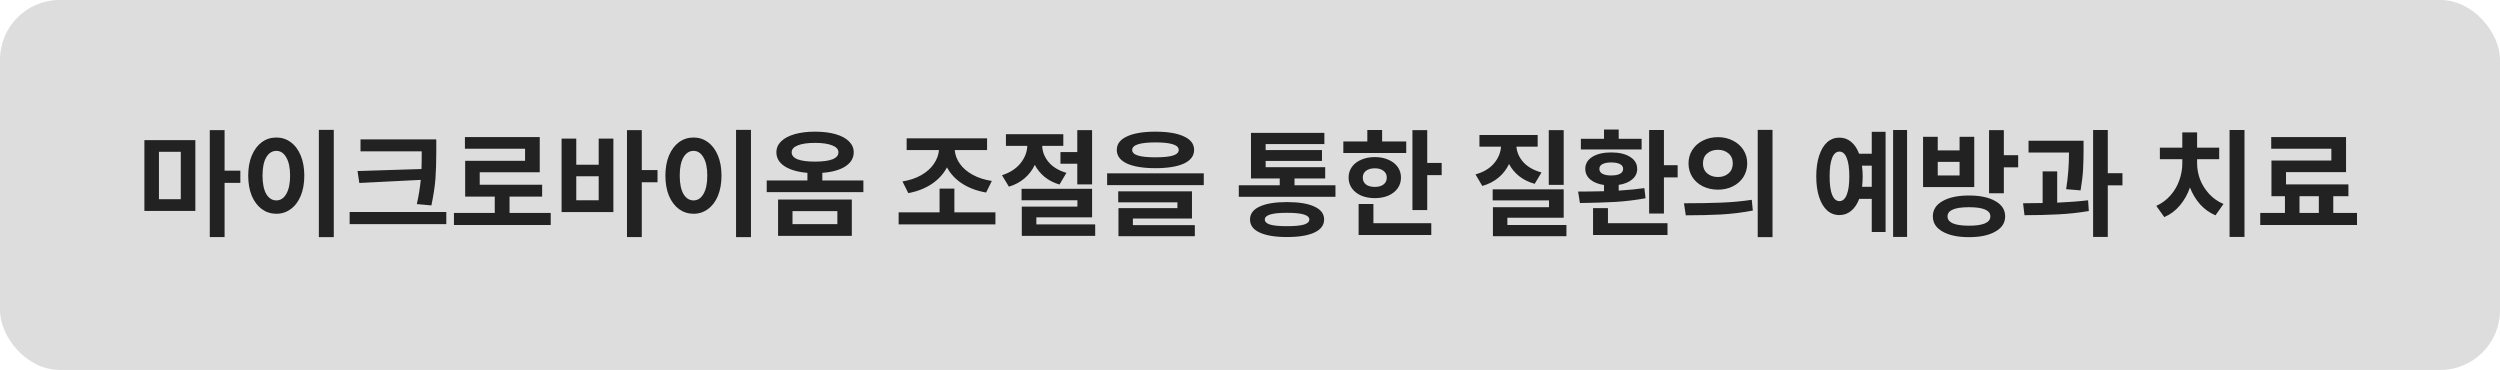 <svg width="419" height="62" viewBox="0 0 419 62" fill="none" xmlns="http://www.w3.org/2000/svg">
<rect width="419" height="62" rx="10" fill="#DDDDDD"/>
<path d="M32.74 23.487V35.347H24.2V23.487H32.74ZM30.3 33.387V25.447H26.64V33.387H30.3ZM35.16 21.807H37.64V28.607H40.28V30.647H37.64V39.727H35.16V21.807ZM55.941 21.767V39.747H53.441V21.767H55.941ZM41.6 29.427C41.6 28.147 41.8 27.027 42.2 26.067C42.614 25.093 43.174 24.347 43.88 23.827C44.6 23.307 45.414 23.047 46.321 23.047C47.214 23.047 48.014 23.307 48.721 23.827C49.441 24.347 50.001 25.093 50.401 26.067C50.8 27.027 51.001 28.147 51.001 29.427C51.001 30.72 50.8 31.854 50.401 32.827C50.001 33.787 49.441 34.527 48.721 35.047C48.014 35.567 47.214 35.827 46.321 35.827C45.414 35.827 44.6 35.567 43.88 35.047C43.174 34.527 42.614 33.787 42.2 32.827C41.8 31.854 41.6 30.72 41.6 29.427ZM44.001 29.427C44.001 30.747 44.207 31.773 44.62 32.507C45.047 33.227 45.614 33.587 46.321 33.587C47.014 33.587 47.567 33.227 47.98 32.507C48.407 31.773 48.62 30.747 48.62 29.427C48.62 28.12 48.407 27.107 47.98 26.387C47.567 25.654 47.014 25.287 46.321 25.287C45.614 25.287 45.047 25.647 44.62 26.367C44.207 27.087 44.001 28.107 44.001 29.427ZM73.121 23.367V25.467C73.121 27.187 73.074 28.68 72.981 29.947C72.888 31.2 72.661 32.694 72.301 34.427L69.861 34.207C70.168 32.847 70.388 31.494 70.521 30.147L60.221 30.667L59.921 28.667L70.641 28.327C70.668 27.66 70.681 26.707 70.681 25.467V25.367H60.421V23.367H73.121ZM58.601 35.527H74.801V37.567H58.601V35.527ZM82.921 35.687V32.947H77.961V26.947H88.001V24.927H77.921V22.967H90.461V28.867H80.401V30.967H90.861V32.947H85.401V35.687H92.301V37.707H76.081V35.687H82.921ZM107.562 21.807V28.507H110.202V30.547H107.562V39.727H105.082V21.807H107.562ZM94.122 23.227H96.582V27.607H100.342V23.227H102.802V35.547H94.122V23.227ZM100.342 33.567V29.547H96.582V33.567H100.342ZM125.862 21.767V39.747H123.362V21.767H125.862ZM111.522 29.427C111.522 28.147 111.722 27.027 112.122 26.067C112.536 25.093 113.096 24.347 113.802 23.827C114.522 23.307 115.336 23.047 116.242 23.047C117.136 23.047 117.936 23.307 118.642 23.827C119.362 24.347 119.922 25.093 120.322 26.067C120.722 27.027 120.922 28.147 120.922 29.427C120.922 30.72 120.722 31.854 120.322 32.827C119.922 33.787 119.362 34.527 118.642 35.047C117.936 35.567 117.136 35.827 116.242 35.827C115.336 35.827 114.522 35.567 113.802 35.047C113.096 34.527 112.536 33.787 112.122 32.827C111.722 31.854 111.522 30.72 111.522 29.427ZM113.922 29.427C113.922 30.747 114.129 31.773 114.542 32.507C114.969 33.227 115.536 33.587 116.242 33.587C116.936 33.587 117.489 33.227 117.902 32.507C118.329 31.773 118.542 30.747 118.542 29.427C118.542 28.12 118.329 27.107 117.902 26.387C117.489 25.654 116.936 25.287 116.242 25.287C115.536 25.287 114.969 25.647 114.542 26.367C114.129 27.087 113.922 28.107 113.922 29.427ZM136.603 22.067C137.923 22.067 139.069 22.207 140.043 22.487C141.016 22.767 141.763 23.167 142.283 23.687C142.816 24.207 143.083 24.82 143.083 25.527C143.083 26.487 142.616 27.273 141.683 27.887C140.749 28.487 139.463 28.847 137.823 28.967V30.247H144.703V32.207H128.503V30.247H135.323V28.967C133.709 28.834 132.436 28.467 131.503 27.867C130.583 27.267 130.123 26.487 130.123 25.527C130.123 24.82 130.389 24.207 130.923 23.687C131.456 23.167 132.209 22.767 133.183 22.487C134.156 22.207 135.296 22.067 136.603 22.067ZM130.403 33.447H142.763V39.527H130.403V33.447ZM132.683 25.527C132.683 26.047 133.016 26.44 133.683 26.707C134.363 26.96 135.336 27.087 136.603 27.087C137.869 27.087 138.836 26.96 139.503 26.707C140.183 26.44 140.523 26.047 140.523 25.527C140.523 25.02 140.176 24.634 139.483 24.367C138.803 24.087 137.843 23.947 136.603 23.947C135.349 23.947 134.383 24.087 133.703 24.367C133.023 24.634 132.683 25.02 132.683 25.527ZM140.343 37.567V35.387H132.823V37.567H140.343ZM157.473 35.587V31.607H159.953V35.587H166.833V37.607H150.613V35.587H157.473ZM151.253 30.407C152.453 30.22 153.506 29.867 154.413 29.347C155.319 28.827 156.019 28.2 156.513 27.467C157.019 26.733 157.306 25.96 157.373 25.147H151.953V23.187H165.433V25.147H160.013C160.079 25.96 160.366 26.727 160.873 27.447C161.379 28.167 162.093 28.78 163.013 29.287C163.933 29.794 165.006 30.14 166.233 30.327L165.273 32.267C163.726 32 162.386 31.5 161.253 30.767C160.133 30.034 159.286 29.127 158.713 28.047C158.139 29.14 157.293 30.067 156.173 30.827C155.053 31.573 153.739 32.087 152.233 32.367L151.253 30.407ZM180.553 25.487V21.807H183.033V30.907H180.553V27.447H177.733V25.487H180.553ZM167.933 29.367C169.266 28.94 170.3 28.273 171.033 27.367C171.766 26.447 172.146 25.474 172.173 24.447H168.593V22.487H178.213V24.447H174.673C174.7 25.433 175.06 26.34 175.753 27.167C176.446 27.994 177.44 28.593 178.733 28.967L177.573 30.927C176.613 30.647 175.78 30.22 175.073 29.647C174.38 29.073 173.833 28.4 173.433 27.627C173.033 28.494 172.46 29.247 171.713 29.887C170.98 30.514 170.106 30.98 169.093 31.287L167.933 29.367ZM171.213 31.647H183.033V36.427H173.693V37.607H183.553V39.527H171.253V34.627H180.573V33.567H171.213V31.647ZM193.654 22.067C195.707 22.067 197.3 22.334 198.434 22.867C199.567 23.387 200.134 24.14 200.134 25.127C200.134 26.113 199.567 26.873 198.434 27.407C197.3 27.927 195.707 28.187 193.654 28.187C191.614 28.187 190.02 27.927 188.874 27.407C187.74 26.873 187.174 26.113 187.174 25.127C187.174 24.14 187.74 23.387 188.874 22.867C190.007 22.334 191.6 22.067 193.654 22.067ZM185.554 29.047H201.754V31.027H185.554V29.047ZM187.414 32.067H199.774V36.627H189.874V37.727H200.254V39.587H187.454V34.887H197.334V33.907H187.414V32.067ZM189.754 25.127C189.754 25.553 190.074 25.867 190.714 26.067C191.354 26.267 192.334 26.367 193.654 26.367C194.974 26.367 195.954 26.267 196.594 26.067C197.234 25.867 197.554 25.553 197.554 25.127C197.554 24.287 196.254 23.867 193.654 23.867C191.054 23.867 189.754 24.287 189.754 25.127ZM214.483 31.047V29.907H209.663V22.267H221.963V24.147H212.123V25.147H221.563V26.967H212.123V28.027H222.103V29.907H216.963V31.047H223.823V32.987H207.623V31.047H214.483ZM209.503 36.787C209.503 35.84 210.037 35.12 211.103 34.627C212.183 34.12 213.717 33.867 215.703 33.867C217.69 33.867 219.223 34.12 220.303 34.627C221.383 35.12 221.923 35.84 221.923 36.787C221.923 37.733 221.383 38.46 220.303 38.967C219.223 39.474 217.69 39.727 215.703 39.727C213.717 39.727 212.183 39.474 211.103 38.967C210.037 38.474 209.503 37.747 209.503 36.787ZM211.983 36.787C211.983 37.173 212.283 37.46 212.883 37.647C213.497 37.82 214.437 37.907 215.703 37.907C216.97 37.907 217.91 37.82 218.523 37.647C219.137 37.46 219.443 37.173 219.443 36.787C219.443 36.413 219.137 36.133 218.523 35.947C217.91 35.76 216.97 35.667 215.703 35.667C214.437 35.667 213.497 35.76 212.883 35.947C212.283 36.133 211.983 36.413 211.983 36.787ZM239.204 21.807V27.307H241.624V29.347H239.204V35.207H236.724V21.807H239.204ZM225.144 23.707H229.164V21.787H231.644V23.707H235.684V25.647H225.144V23.707ZM226.024 29.767C226.024 29.087 226.211 28.487 226.584 27.967C226.957 27.447 227.477 27.047 228.144 26.767C228.811 26.474 229.571 26.327 230.424 26.327C231.277 26.327 232.031 26.474 232.684 26.767C233.351 27.047 233.871 27.447 234.244 27.967C234.617 28.487 234.804 29.087 234.804 29.767C234.804 30.447 234.617 31.047 234.244 31.567C233.871 32.087 233.351 32.493 232.684 32.787C232.031 33.067 231.277 33.207 230.424 33.207C229.571 33.207 228.811 33.067 228.144 32.787C227.477 32.493 226.957 32.087 226.584 31.567C226.211 31.047 226.024 30.447 226.024 29.767ZM227.704 34.187H230.184V37.407H239.884V39.387H227.704V34.187ZM228.404 29.767C228.404 30.26 228.584 30.647 228.944 30.927C229.317 31.194 229.811 31.327 230.424 31.327C231.024 31.327 231.504 31.194 231.864 30.927C232.237 30.647 232.424 30.26 232.424 29.767C232.424 29.273 232.237 28.893 231.864 28.627C231.504 28.347 231.024 28.207 230.424 28.207C229.811 28.207 229.317 28.347 228.944 28.627C228.584 28.893 228.404 29.273 228.404 29.767ZM262.074 21.807V30.987H259.574V21.807H262.074ZM247.294 29.227C248.627 28.854 249.654 28.247 250.374 27.407C251.094 26.567 251.494 25.627 251.574 24.587H247.954V22.627H257.714V24.587H254.154C254.234 25.547 254.627 26.42 255.334 27.207C256.054 27.98 257.06 28.547 258.354 28.907L257.214 30.807C256.2 30.527 255.334 30.1 254.614 29.527C253.894 28.953 253.327 28.273 252.914 27.487C252.5 28.367 251.914 29.127 251.154 29.767C250.407 30.393 249.5 30.86 248.434 31.167L247.294 29.227ZM250.174 31.727H262.074V36.487H252.634V37.707H262.534V39.587H250.214V34.727H259.614V33.587H250.174V31.727ZM278.874 21.787V27.687H281.174V29.727H278.874V35.787H276.394V21.787H278.874ZM264.494 32.107C265.828 32.107 267.274 32.087 268.834 32.047V31.007C267.861 30.86 267.094 30.553 266.534 30.087C265.974 29.607 265.694 29.014 265.694 28.307C265.694 27.453 266.088 26.78 266.874 26.287C267.674 25.794 268.728 25.547 270.034 25.547C271.354 25.547 272.408 25.794 273.194 26.287C273.994 26.78 274.394 27.453 274.394 28.307C274.394 29.014 274.114 29.6 273.554 30.067C273.008 30.534 272.254 30.84 271.294 30.987V31.947C273.094 31.827 274.528 31.687 275.594 31.527L275.794 33.227C274.141 33.533 272.428 33.74 270.654 33.847C268.881 33.94 266.928 34 264.794 34.027L264.494 32.107ZM264.954 23.267H268.834V21.707H271.294V23.267H275.134V25.047H264.954V23.267ZM266.994 34.887H269.494V37.407H279.474V39.387H266.994V34.887ZM268.054 28.307C268.054 28.667 268.228 28.94 268.574 29.127C268.921 29.314 269.408 29.407 270.034 29.407C270.674 29.407 271.168 29.314 271.514 29.127C271.861 28.94 272.034 28.667 272.034 28.307C272.034 27.947 271.861 27.68 271.514 27.507C271.168 27.32 270.674 27.227 270.034 27.227C269.408 27.227 268.921 27.32 268.574 27.507C268.228 27.68 268.054 27.947 268.054 28.307ZM287.935 22.987C288.855 22.987 289.688 23.18 290.435 23.567C291.181 23.94 291.768 24.46 292.195 25.127C292.621 25.794 292.835 26.547 292.835 27.387C292.835 28.227 292.621 28.987 292.195 29.667C291.768 30.334 291.181 30.854 290.435 31.227C289.688 31.6 288.855 31.787 287.935 31.787C287.001 31.787 286.155 31.6 285.395 31.227C284.648 30.854 284.061 30.334 283.635 29.667C283.208 28.987 282.995 28.227 282.995 27.387C282.995 26.547 283.208 25.794 283.635 25.127C284.061 24.46 284.648 23.94 285.395 23.567C286.155 23.18 287.001 22.987 287.935 22.987ZM282.235 34.067C284.461 34.067 286.495 34.033 288.335 33.967C290.175 33.9 291.928 33.74 293.595 33.487L293.775 35.287C292.055 35.62 290.281 35.84 288.455 35.947C286.641 36.04 284.668 36.087 282.535 36.087L282.235 34.067ZM285.415 27.387C285.415 28.08 285.648 28.634 286.115 29.047C286.595 29.46 287.201 29.667 287.935 29.667C288.655 29.667 289.248 29.46 289.715 29.047C290.181 28.634 290.415 28.08 290.415 27.387C290.415 26.68 290.181 26.127 289.715 25.727C289.248 25.314 288.655 25.107 287.935 25.107C287.201 25.107 286.595 25.314 286.115 25.727C285.648 26.127 285.415 26.68 285.415 27.387ZM294.595 21.767H297.075V39.747H294.595V21.767ZM319.625 21.787V39.707H317.285V21.787H319.625ZM304.405 29.567C304.405 28.233 304.565 27.08 304.885 26.107C305.205 25.12 305.651 24.367 306.225 23.847C306.811 23.327 307.498 23.067 308.285 23.067C309.031 23.067 309.685 23.3 310.245 23.767C310.818 24.233 311.265 24.9 311.585 25.767H313.705V22.087H316.025V38.887H313.705V33.327H311.605C311.271 34.207 310.818 34.88 310.245 35.347C309.685 35.813 309.031 36.047 308.285 36.047C307.498 36.047 306.811 35.787 306.225 35.267C305.651 34.747 305.205 34 304.885 33.027C304.565 32.053 304.405 30.9 304.405 29.567ZM306.645 29.567C306.645 30.927 306.785 31.96 307.065 32.667C307.358 33.36 307.765 33.707 308.285 33.707C308.818 33.707 309.225 33.36 309.505 32.667C309.798 31.96 309.945 30.927 309.945 29.567C309.945 28.194 309.798 27.16 309.505 26.467C309.225 25.76 308.818 25.407 308.285 25.407C307.751 25.407 307.345 25.76 307.065 26.467C306.785 27.16 306.645 28.194 306.645 29.567ZM312.065 27.767C312.145 28.327 312.185 28.927 312.185 29.567C312.185 30.127 312.151 30.707 312.085 31.307H313.705V27.767H312.065ZM330.005 32.767C331.872 32.767 333.345 33.08 334.425 33.707C335.518 34.32 336.065 35.173 336.065 36.267C336.065 37.347 335.518 38.194 334.425 38.807C333.345 39.434 331.872 39.747 330.005 39.747C328.138 39.747 326.658 39.434 325.565 38.807C324.485 38.194 323.945 37.347 323.945 36.267C323.945 35.173 324.485 34.32 325.565 33.707C326.658 33.08 328.138 32.767 330.005 32.767ZM322.305 22.927H324.765V25.207H328.425V22.927H330.885V31.347H322.305V22.927ZM328.425 29.407V27.127H324.765V29.407H328.425ZM326.405 36.267C326.405 36.787 326.712 37.18 327.325 37.447C327.938 37.7 328.832 37.827 330.005 37.827C331.178 37.827 332.065 37.7 332.665 37.447C333.278 37.18 333.585 36.787 333.585 36.267C333.585 35.24 332.392 34.727 330.005 34.727C327.605 34.727 326.405 35.24 326.405 36.267ZM333.365 21.807H335.845V26.007H338.245V28.047H335.845V32.387H333.365V21.807ZM349.205 23.587V25.007C349.205 26.22 349.179 27.34 349.125 28.367C349.072 29.393 348.932 30.573 348.705 31.907L346.285 31.707C346.605 29.72 346.765 27.674 346.765 25.567H339.985V23.587H349.205ZM339.065 34.067C339.705 34.067 340.799 34.053 342.345 34.027V28.727H344.785V33.967C346.799 33.873 348.525 33.74 349.965 33.567L350.085 35.367C348.459 35.647 346.752 35.834 344.965 35.927C343.179 36.02 341.292 36.067 339.305 36.067L339.065 34.067ZM350.805 21.787H353.265V29.027H355.725V31.067H353.265V39.707H350.805V21.787ZM376.175 21.787V39.707H373.675V21.787H376.175ZM361.395 34.507C362.329 34.08 363.122 33.493 363.775 32.747C364.442 31.987 364.935 31.14 365.255 30.207C365.589 29.273 365.755 28.334 365.755 27.387V26.687H361.995V24.747H365.755V22.187H368.235V24.747H371.935V26.687H368.235V27.387C368.235 28.294 368.402 29.194 368.735 30.087C369.082 30.967 369.589 31.773 370.255 32.507C370.922 33.227 371.722 33.787 372.655 34.187L371.315 36.087C370.342 35.673 369.489 35.067 368.755 34.267C368.035 33.453 367.462 32.507 367.035 31.427C366.635 32.574 366.069 33.58 365.335 34.447C364.615 35.3 363.749 35.947 362.735 36.387L361.395 34.507ZM382.956 35.687V32.887H380.696V26.907H390.736V24.927H380.656V22.967H393.196V28.847H383.136V30.907H393.596V32.887H391.056V35.687H395.036V37.707H378.816V35.687H382.956ZM388.636 35.687V32.887H385.396V35.687H388.636Z" fill="#222222"/>
</svg>
